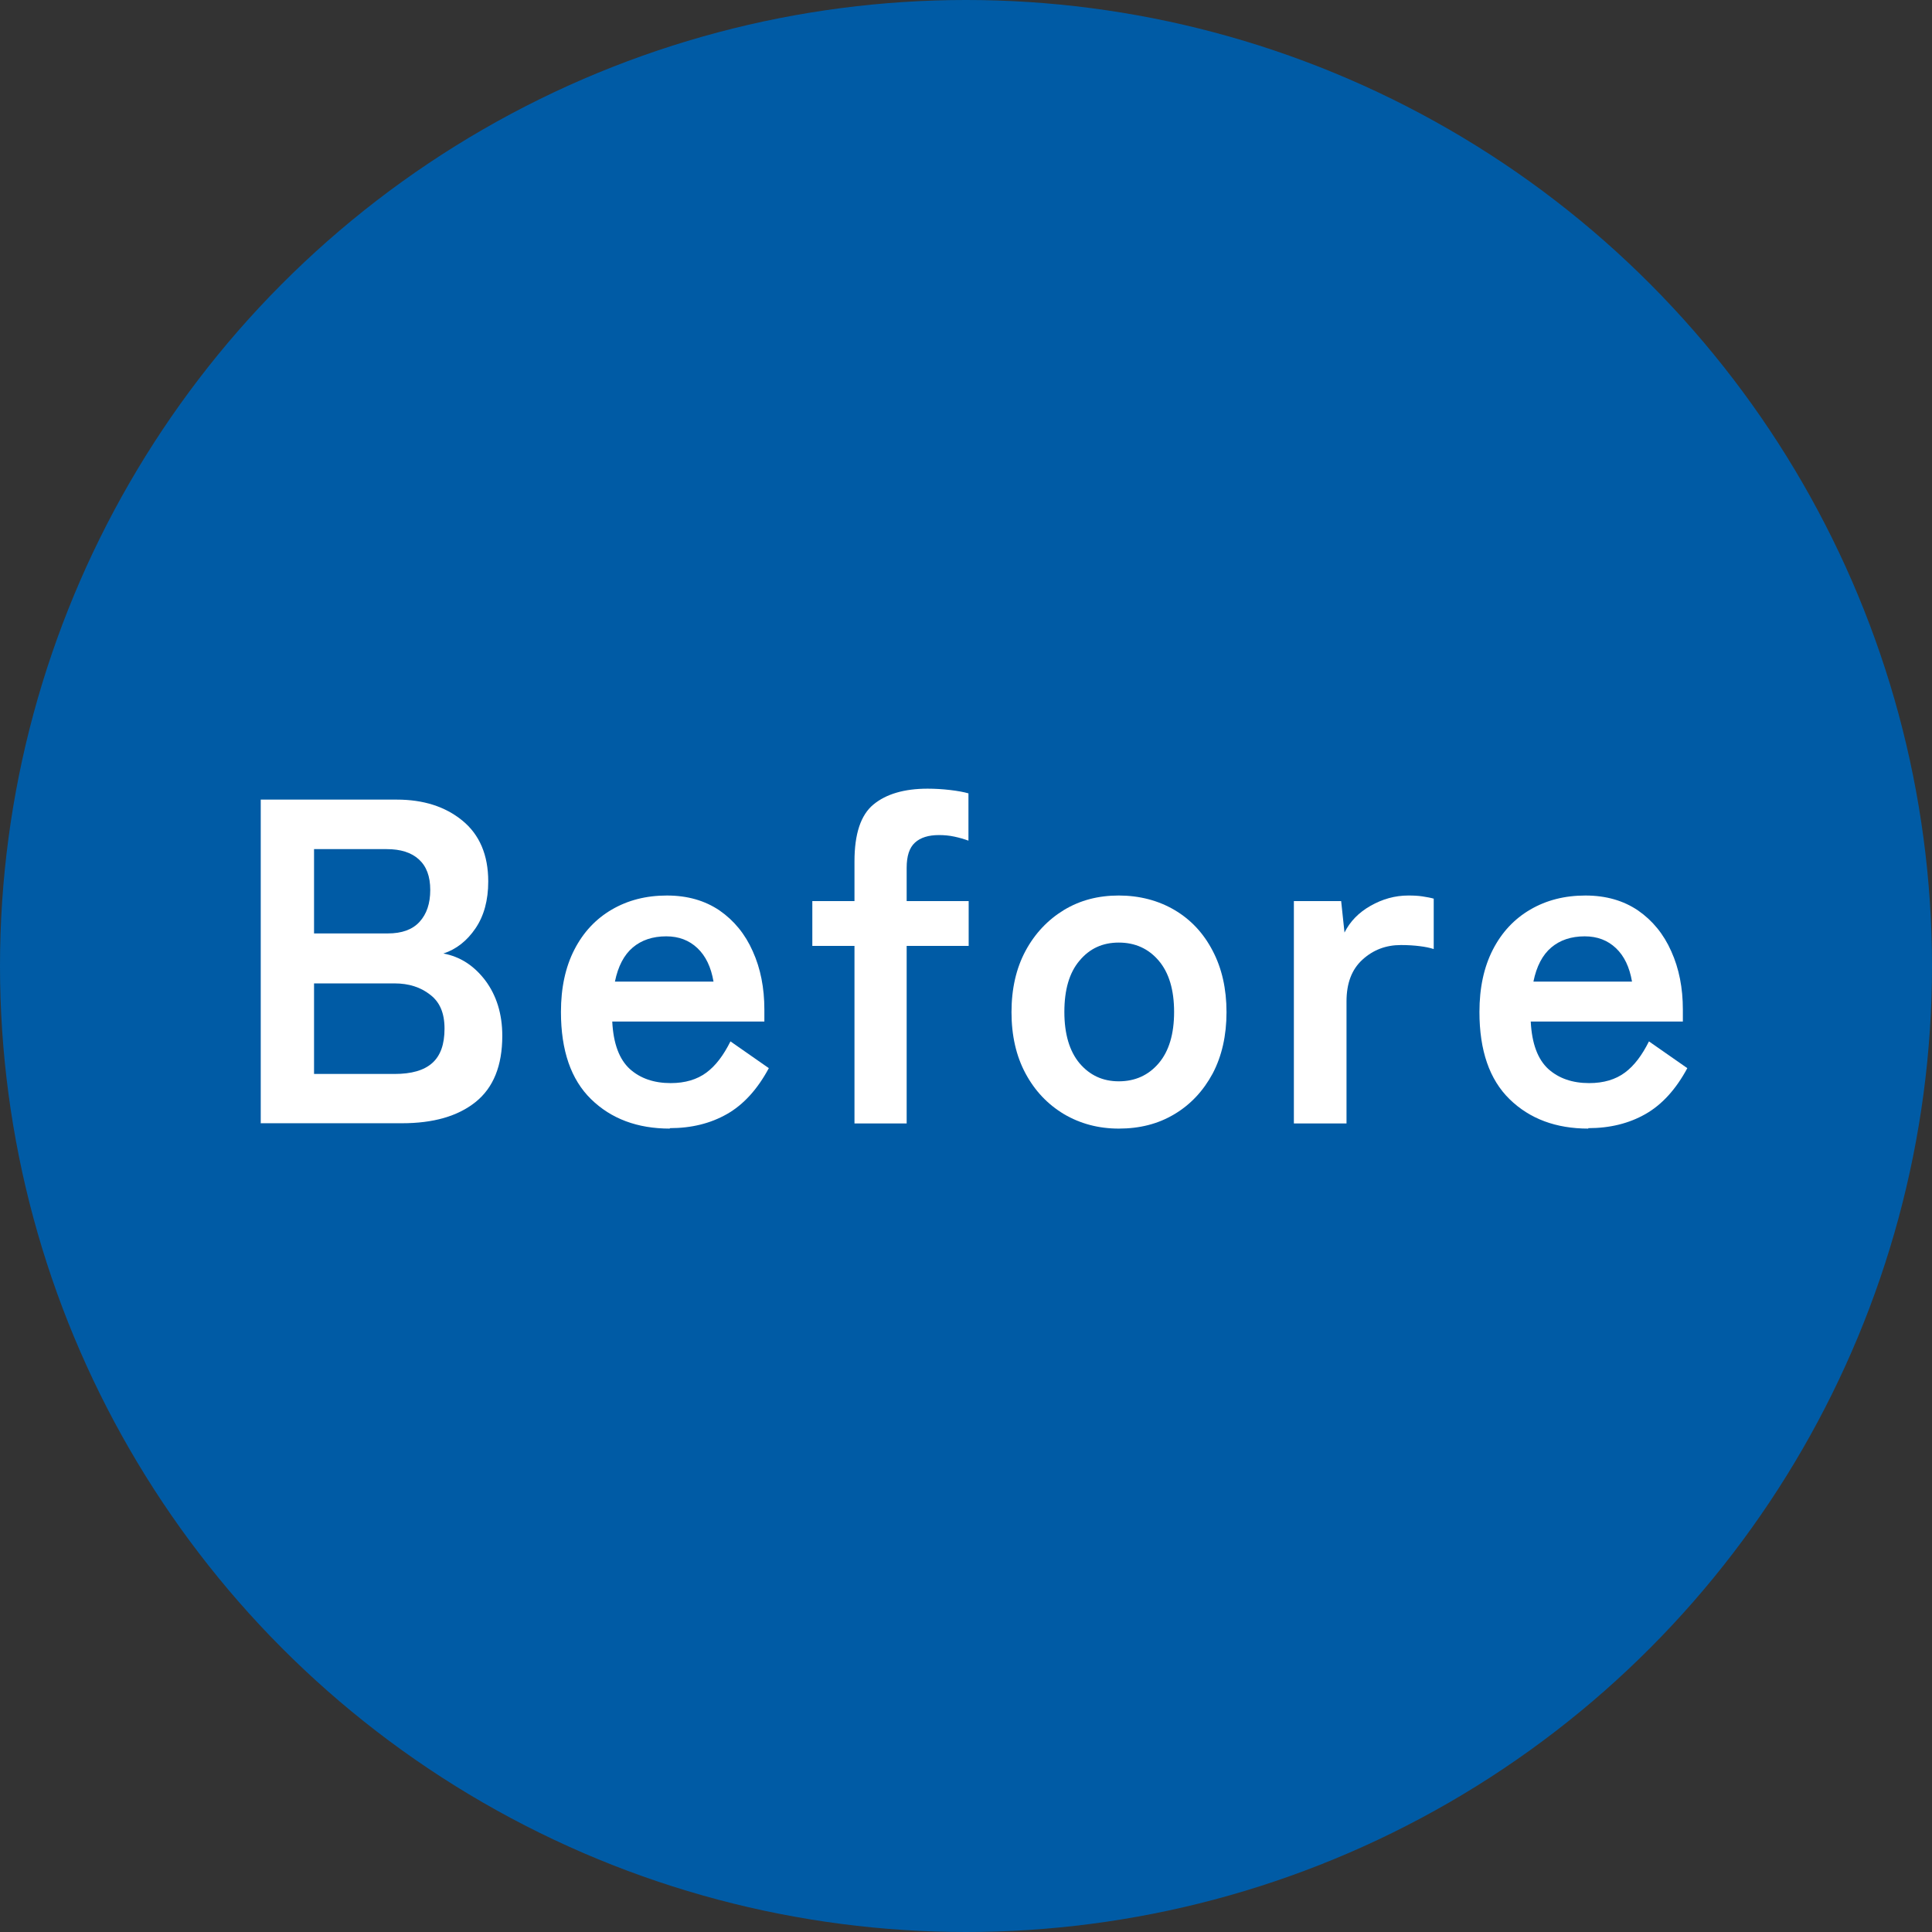 <?xml version="1.0" encoding="UTF-8"?>
<svg id="_レイヤー_2" data-name="レイヤー 2" xmlns="http://www.w3.org/2000/svg" viewBox="0 0 86.62 86.62">
  <rect x="0" y="0" width="86.62" height="86.62" fill="#333333" stroke="none"/>
  <defs>
    <style>
      .cls-1 {
        fill: #005ba5;
      }

      .cls-1, .cls-2 {
        stroke-width: 0px;
      }

      .cls-2 {
        fill: #fff;
      }
    </style>
  </defs>
  <g id="maincontents">
    <g>
      <circle class="cls-1" cx="43.31" cy="43.31" r="43.31"/>
      <g>
        <path class="cls-2" d="M11.69,50.37v-14.52h6.1c1.19,0,2.17.31,2.94.94s1.16,1.54,1.16,2.73c0,.84-.19,1.54-.57,2.1s-.86.94-1.44,1.13c.75.14,1.37.54,1.88,1.21.5.67.76,1.5.76,2.48,0,1.34-.4,2.33-1.2,2.97-.8.64-1.9.95-3.3.95h-6.32ZM14.08,41.85h3.3c.64,0,1.11-.17,1.43-.52.32-.35.48-.82.48-1.43s-.17-1.06-.51-1.37-.82-.46-1.44-.46h-3.26v3.77ZM14.08,48.15h3.61c.76,0,1.32-.16,1.69-.49s.55-.84.55-1.54-.21-1.19-.64-1.52c-.43-.34-.96-.51-1.6-.51h-3.61v4.06Z"/>
        <path class="cls-2" d="M30.03,50.6c-1.45,0-2.63-.44-3.53-1.32-.9-.88-1.35-2.18-1.35-3.91,0-1.08.2-2.01.6-2.79.4-.78.96-1.38,1.68-1.8s1.54-.63,2.47-.63,1.71.23,2.36.67c.65.45,1.15,1.06,1.49,1.83.35.77.52,1.65.52,2.61v.54h-6.82c.05,1,.32,1.7.79,2.13.47.42,1.08.63,1.83.63.65,0,1.18-.16,1.6-.47s.77-.78,1.08-1.4l1.72,1.2c-.51.95-1.14,1.64-1.88,2.06s-1.59.63-2.56.63ZM27.57,44.01h4.42c-.11-.65-.35-1.15-.72-1.5s-.83-.53-1.4-.53c-.61,0-1.11.17-1.5.5-.39.33-.66.84-.8,1.53Z"/>
        <path class="cls-2" d="M38.31,50.37v-7.96h-1.89v-2.01h1.89v-1.78c0-1.23.28-2.08.85-2.55.57-.47,1.38-.71,2.43-.71.33,0,.67.02,1.01.06s.61.09.82.15v2.12c-.19-.07-.4-.13-.63-.18-.23-.05-.46-.07-.69-.07-.47,0-.83.11-1.08.34-.25.23-.37.6-.37,1.13v1.49h2.78v2.01h-2.78v7.96h-2.32Z"/>
        <path class="cls-2" d="M50.16,50.6c-.91,0-1.73-.22-2.46-.65-.73-.44-1.3-1.04-1.72-1.82-.42-.78-.63-1.7-.63-2.75s.21-1.97.63-2.75,1-1.39,1.72-1.83c.73-.44,1.54-.65,2.46-.65s1.77.22,2.5.65,1.3,1.04,1.71,1.83c.41.78.62,1.7.62,2.75s-.21,1.97-.62,2.75c-.42.78-.99,1.39-1.71,1.82-.73.44-1.56.65-2.5.65ZM50.16,48.48c.73,0,1.33-.27,1.79-.81.46-.54.69-1.31.69-2.3s-.23-1.76-.69-2.3c-.46-.54-1.06-.81-1.79-.81s-1.31.27-1.76.81c-.46.54-.68,1.31-.68,2.3s.23,1.76.68,2.3c.46.54,1.04.81,1.76.81Z"/>
        <path class="cls-2" d="M58.01,50.37v-9.97h2.12l.15,1.41c.25-.5.64-.9,1.17-1.2.53-.3,1.09-.46,1.69-.46.24,0,.45.01.64.04.19.03.36.06.5.1v2.26c-.18-.06-.39-.1-.63-.13-.24-.03-.52-.05-.84-.05-.68,0-1.25.22-1.73.66-.48.44-.71,1.06-.71,1.87v5.47h-2.34Z"/>
        <path class="cls-2" d="M71.21,50.6c-1.45,0-2.63-.44-3.53-1.32-.9-.88-1.35-2.18-1.35-3.91,0-1.08.2-2.01.6-2.79.4-.78.96-1.38,1.68-1.8s1.54-.63,2.47-.63,1.71.23,2.36.67c.65.45,1.15,1.06,1.49,1.83.35.77.52,1.65.52,2.61v.54h-6.82c.05,1,.32,1.7.79,2.13.47.42,1.08.63,1.83.63.65,0,1.18-.16,1.6-.47s.77-.78,1.08-1.4l1.72,1.2c-.51.95-1.14,1.64-1.88,2.06s-1.59.63-2.56.63ZM68.75,44.01h4.42c-.11-.65-.35-1.15-.72-1.5s-.83-.53-1.4-.53c-.61,0-1.11.17-1.5.5-.39.33-.66.84-.8,1.53Z"/>
      </g>
    </g>
  </g>
</svg>
